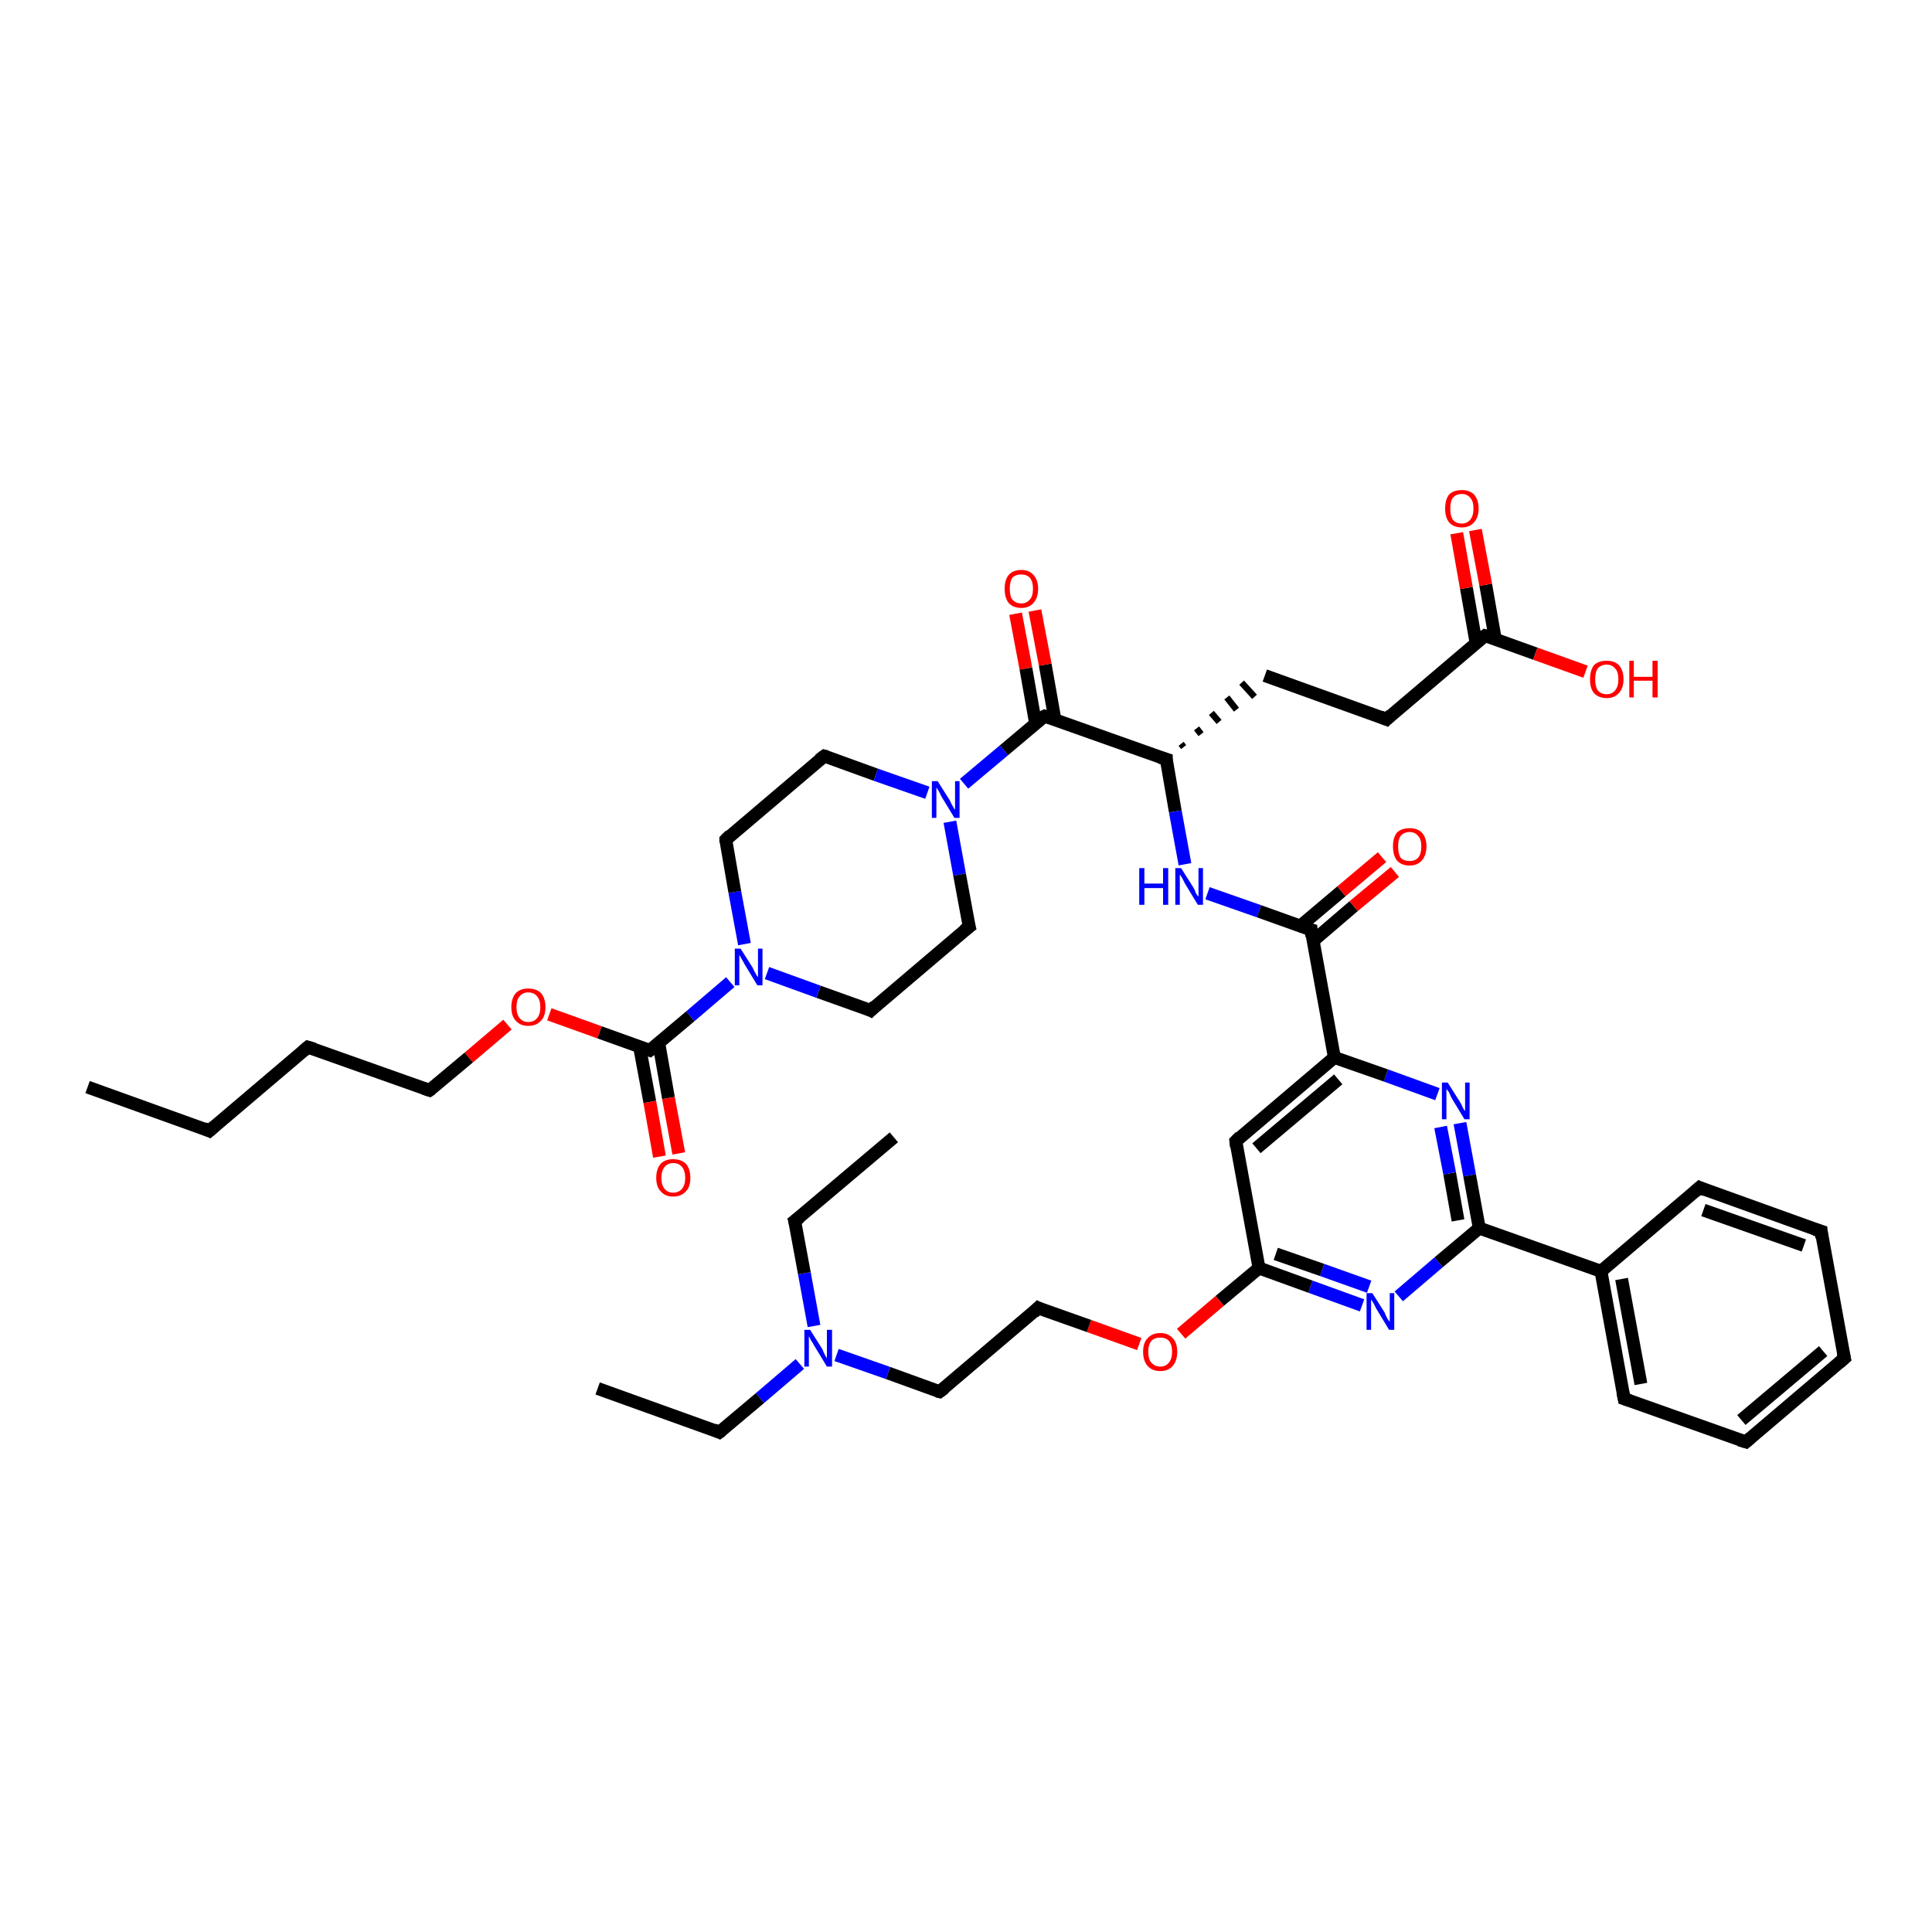 <?xml version='1.0' encoding='iso-8859-1'?>
<svg version='1.1' baseProfile='full'
              xmlns='http://www.w3.org/2000/svg'
                      xmlns:rdkit='http://www.rdkit.org/xml'
                      xmlns:xlink='http://www.w3.org/1999/xlink'
                  xml:space='preserve'
width='300px' height='300px' viewBox='0 0 300 300'>
<!-- END OF HEADER -->
<rect style='opacity:1.0;fill:#FFFFFF;stroke:none' width='300.0' height='300.0' x='0.0' y='0.0'> </rect>
<path class='bond-0 atom-0 atom-1' d='M 13.6,168.8 L 32.5,175.6' style='fill:none;fill-rule:evenodd;stroke:#000000;stroke-width:2.0px;stroke-linecap:butt;stroke-linejoin:miter;stroke-opacity:1' />
<path class='bond-1 atom-1 atom-2' d='M 32.5,175.6 L 47.8,162.6' style='fill:none;fill-rule:evenodd;stroke:#000000;stroke-width:2.0px;stroke-linecap:butt;stroke-linejoin:miter;stroke-opacity:1' />
<path class='bond-2 atom-2 atom-3' d='M 47.8,162.6 L 66.7,169.3' style='fill:none;fill-rule:evenodd;stroke:#000000;stroke-width:2.0px;stroke-linecap:butt;stroke-linejoin:miter;stroke-opacity:1' />
<path class='bond-3 atom-3 atom-4' d='M 66.7,169.3 L 72.8,164.2' style='fill:none;fill-rule:evenodd;stroke:#000000;stroke-width:2.0px;stroke-linecap:butt;stroke-linejoin:miter;stroke-opacity:1' />
<path class='bond-3 atom-3 atom-4' d='M 72.8,164.2 L 78.8,159.1' style='fill:none;fill-rule:evenodd;stroke:#FF0000;stroke-width:2.0px;stroke-linecap:butt;stroke-linejoin:miter;stroke-opacity:1' />
<path class='bond-4 atom-4 atom-5' d='M 85.3,157.5 L 93.1,160.3' style='fill:none;fill-rule:evenodd;stroke:#FF0000;stroke-width:2.0px;stroke-linecap:butt;stroke-linejoin:miter;stroke-opacity:1' />
<path class='bond-4 atom-4 atom-5' d='M 93.1,160.3 L 100.9,163.1' style='fill:none;fill-rule:evenodd;stroke:#000000;stroke-width:2.0px;stroke-linecap:butt;stroke-linejoin:miter;stroke-opacity:1' />
<path class='bond-5 atom-5 atom-6' d='M 99.3,162.5 L 100.9,171.1' style='fill:none;fill-rule:evenodd;stroke:#000000;stroke-width:2.0px;stroke-linecap:butt;stroke-linejoin:miter;stroke-opacity:1' />
<path class='bond-5 atom-5 atom-6' d='M 100.9,171.1 L 102.4,179.6' style='fill:none;fill-rule:evenodd;stroke:#FF0000;stroke-width:2.0px;stroke-linecap:butt;stroke-linejoin:miter;stroke-opacity:1' />
<path class='bond-5 atom-5 atom-6' d='M 102.3,162.0 L 103.8,170.5' style='fill:none;fill-rule:evenodd;stroke:#000000;stroke-width:2.0px;stroke-linecap:butt;stroke-linejoin:miter;stroke-opacity:1' />
<path class='bond-5 atom-5 atom-6' d='M 103.8,170.5 L 105.4,179.1' style='fill:none;fill-rule:evenodd;stroke:#FF0000;stroke-width:2.0px;stroke-linecap:butt;stroke-linejoin:miter;stroke-opacity:1' />
<path class='bond-6 atom-5 atom-7' d='M 100.9,163.1 L 107.2,157.8' style='fill:none;fill-rule:evenodd;stroke:#000000;stroke-width:2.0px;stroke-linecap:butt;stroke-linejoin:miter;stroke-opacity:1' />
<path class='bond-6 atom-5 atom-7' d='M 107.2,157.8 L 113.4,152.5' style='fill:none;fill-rule:evenodd;stroke:#0000FF;stroke-width:2.0px;stroke-linecap:butt;stroke-linejoin:miter;stroke-opacity:1' />
<path class='bond-7 atom-7 atom-8' d='M 115.6,146.6 L 114.1,138.5' style='fill:none;fill-rule:evenodd;stroke:#0000FF;stroke-width:2.0px;stroke-linecap:butt;stroke-linejoin:miter;stroke-opacity:1' />
<path class='bond-7 atom-7 atom-8' d='M 114.1,138.5 L 112.7,130.4' style='fill:none;fill-rule:evenodd;stroke:#000000;stroke-width:2.0px;stroke-linecap:butt;stroke-linejoin:miter;stroke-opacity:1' />
<path class='bond-8 atom-8 atom-9' d='M 112.7,130.4 L 128.0,117.4' style='fill:none;fill-rule:evenodd;stroke:#000000;stroke-width:2.0px;stroke-linecap:butt;stroke-linejoin:miter;stroke-opacity:1' />
<path class='bond-9 atom-9 atom-10' d='M 128.0,117.4 L 136.0,120.3' style='fill:none;fill-rule:evenodd;stroke:#000000;stroke-width:2.0px;stroke-linecap:butt;stroke-linejoin:miter;stroke-opacity:1' />
<path class='bond-9 atom-9 atom-10' d='M 136.0,120.3 L 144.0,123.1' style='fill:none;fill-rule:evenodd;stroke:#0000FF;stroke-width:2.0px;stroke-linecap:butt;stroke-linejoin:miter;stroke-opacity:1' />
<path class='bond-10 atom-10 atom-11' d='M 147.5,127.6 L 149.0,135.8' style='fill:none;fill-rule:evenodd;stroke:#0000FF;stroke-width:2.0px;stroke-linecap:butt;stroke-linejoin:miter;stroke-opacity:1' />
<path class='bond-10 atom-10 atom-11' d='M 149.0,135.8 L 150.5,143.9' style='fill:none;fill-rule:evenodd;stroke:#000000;stroke-width:2.0px;stroke-linecap:butt;stroke-linejoin:miter;stroke-opacity:1' />
<path class='bond-11 atom-11 atom-12' d='M 150.5,143.9 L 135.2,156.9' style='fill:none;fill-rule:evenodd;stroke:#000000;stroke-width:2.0px;stroke-linecap:butt;stroke-linejoin:miter;stroke-opacity:1' />
<path class='bond-12 atom-10 atom-13' d='M 149.7,121.7 L 155.9,116.5' style='fill:none;fill-rule:evenodd;stroke:#0000FF;stroke-width:2.0px;stroke-linecap:butt;stroke-linejoin:miter;stroke-opacity:1' />
<path class='bond-12 atom-10 atom-13' d='M 155.9,116.5 L 162.2,111.2' style='fill:none;fill-rule:evenodd;stroke:#000000;stroke-width:2.0px;stroke-linecap:butt;stroke-linejoin:miter;stroke-opacity:1' />
<path class='bond-13 atom-13 atom-14' d='M 163.8,111.7 L 162.3,103.2' style='fill:none;fill-rule:evenodd;stroke:#000000;stroke-width:2.0px;stroke-linecap:butt;stroke-linejoin:miter;stroke-opacity:1' />
<path class='bond-13 atom-13 atom-14' d='M 162.3,103.2 L 160.7,94.8' style='fill:none;fill-rule:evenodd;stroke:#FF0000;stroke-width:2.0px;stroke-linecap:butt;stroke-linejoin:miter;stroke-opacity:1' />
<path class='bond-13 atom-13 atom-14' d='M 160.8,112.3 L 159.3,103.8' style='fill:none;fill-rule:evenodd;stroke:#000000;stroke-width:2.0px;stroke-linecap:butt;stroke-linejoin:miter;stroke-opacity:1' />
<path class='bond-13 atom-13 atom-14' d='M 159.3,103.8 L 157.7,95.3' style='fill:none;fill-rule:evenodd;stroke:#FF0000;stroke-width:2.0px;stroke-linecap:butt;stroke-linejoin:miter;stroke-opacity:1' />
<path class='bond-14 atom-13 atom-15' d='M 162.2,111.2 L 181.1,117.9' style='fill:none;fill-rule:evenodd;stroke:#000000;stroke-width:2.0px;stroke-linecap:butt;stroke-linejoin:miter;stroke-opacity:1' />
<path class='bond-15 atom-15 atom-16' d='M 183.8,116.0 L 183.4,115.5' style='fill:none;fill-rule:evenodd;stroke:#000000;stroke-width:1.0px;stroke-linecap:butt;stroke-linejoin:miter;stroke-opacity:1' />
<path class='bond-15 atom-15 atom-16' d='M 186.5,114.0 L 185.8,113.1' style='fill:none;fill-rule:evenodd;stroke:#000000;stroke-width:1.0px;stroke-linecap:butt;stroke-linejoin:miter;stroke-opacity:1' />
<path class='bond-15 atom-15 atom-16' d='M 189.3,112.1 L 188.1,110.7' style='fill:none;fill-rule:evenodd;stroke:#000000;stroke-width:1.0px;stroke-linecap:butt;stroke-linejoin:miter;stroke-opacity:1' />
<path class='bond-15 atom-15 atom-16' d='M 192.0,110.2 L 190.5,108.3' style='fill:none;fill-rule:evenodd;stroke:#000000;stroke-width:1.0px;stroke-linecap:butt;stroke-linejoin:miter;stroke-opacity:1' />
<path class='bond-15 atom-15 atom-16' d='M 194.8,108.2 L 192.8,106.0' style='fill:none;fill-rule:evenodd;stroke:#000000;stroke-width:1.0px;stroke-linecap:butt;stroke-linejoin:miter;stroke-opacity:1' />
<path class='bond-16 atom-16 atom-17' d='M 196.4,104.9 L 215.3,111.7' style='fill:none;fill-rule:evenodd;stroke:#000000;stroke-width:2.0px;stroke-linecap:butt;stroke-linejoin:miter;stroke-opacity:1' />
<path class='bond-17 atom-17 atom-18' d='M 215.3,111.7 L 230.6,98.7' style='fill:none;fill-rule:evenodd;stroke:#000000;stroke-width:2.0px;stroke-linecap:butt;stroke-linejoin:miter;stroke-opacity:1' />
<path class='bond-18 atom-18 atom-19' d='M 230.6,98.7 L 238.4,101.5' style='fill:none;fill-rule:evenodd;stroke:#000000;stroke-width:2.0px;stroke-linecap:butt;stroke-linejoin:miter;stroke-opacity:1' />
<path class='bond-18 atom-18 atom-19' d='M 238.4,101.5 L 246.2,104.3' style='fill:none;fill-rule:evenodd;stroke:#FF0000;stroke-width:2.0px;stroke-linecap:butt;stroke-linejoin:miter;stroke-opacity:1' />
<path class='bond-19 atom-18 atom-20' d='M 232.2,99.3 L 230.7,90.8' style='fill:none;fill-rule:evenodd;stroke:#000000;stroke-width:2.0px;stroke-linecap:butt;stroke-linejoin:miter;stroke-opacity:1' />
<path class='bond-19 atom-18 atom-20' d='M 230.7,90.8 L 229.1,82.3' style='fill:none;fill-rule:evenodd;stroke:#FF0000;stroke-width:2.0px;stroke-linecap:butt;stroke-linejoin:miter;stroke-opacity:1' />
<path class='bond-19 atom-18 atom-20' d='M 229.2,99.8 L 227.7,91.3' style='fill:none;fill-rule:evenodd;stroke:#000000;stroke-width:2.0px;stroke-linecap:butt;stroke-linejoin:miter;stroke-opacity:1' />
<path class='bond-19 atom-18 atom-20' d='M 227.7,91.3 L 226.2,82.8' style='fill:none;fill-rule:evenodd;stroke:#FF0000;stroke-width:2.0px;stroke-linecap:butt;stroke-linejoin:miter;stroke-opacity:1' />
<path class='bond-20 atom-15 atom-21' d='M 181.1,117.9 L 182.5,126.0' style='fill:none;fill-rule:evenodd;stroke:#000000;stroke-width:2.0px;stroke-linecap:butt;stroke-linejoin:miter;stroke-opacity:1' />
<path class='bond-20 atom-15 atom-21' d='M 182.5,126.0 L 184.0,134.2' style='fill:none;fill-rule:evenodd;stroke:#0000FF;stroke-width:2.0px;stroke-linecap:butt;stroke-linejoin:miter;stroke-opacity:1' />
<path class='bond-21 atom-21 atom-22' d='M 187.5,138.7 L 195.5,141.5' style='fill:none;fill-rule:evenodd;stroke:#0000FF;stroke-width:2.0px;stroke-linecap:butt;stroke-linejoin:miter;stroke-opacity:1' />
<path class='bond-21 atom-21 atom-22' d='M 195.5,141.5 L 203.6,144.4' style='fill:none;fill-rule:evenodd;stroke:#000000;stroke-width:2.0px;stroke-linecap:butt;stroke-linejoin:miter;stroke-opacity:1' />
<path class='bond-22 atom-22 atom-23' d='M 203.9,146.1 L 210.2,140.7' style='fill:none;fill-rule:evenodd;stroke:#000000;stroke-width:2.0px;stroke-linecap:butt;stroke-linejoin:miter;stroke-opacity:1' />
<path class='bond-22 atom-22 atom-23' d='M 210.2,140.7 L 216.6,135.4' style='fill:none;fill-rule:evenodd;stroke:#FF0000;stroke-width:2.0px;stroke-linecap:butt;stroke-linejoin:miter;stroke-opacity:1' />
<path class='bond-22 atom-22 atom-23' d='M 201.9,143.8 L 208.3,138.4' style='fill:none;fill-rule:evenodd;stroke:#000000;stroke-width:2.0px;stroke-linecap:butt;stroke-linejoin:miter;stroke-opacity:1' />
<path class='bond-22 atom-22 atom-23' d='M 208.3,138.4 L 214.6,133.1' style='fill:none;fill-rule:evenodd;stroke:#FF0000;stroke-width:2.0px;stroke-linecap:butt;stroke-linejoin:miter;stroke-opacity:1' />
<path class='bond-23 atom-22 atom-24' d='M 203.6,144.4 L 207.2,164.2' style='fill:none;fill-rule:evenodd;stroke:#000000;stroke-width:2.0px;stroke-linecap:butt;stroke-linejoin:miter;stroke-opacity:1' />
<path class='bond-24 atom-24 atom-25' d='M 207.2,164.2 L 191.9,177.2' style='fill:none;fill-rule:evenodd;stroke:#000000;stroke-width:2.0px;stroke-linecap:butt;stroke-linejoin:miter;stroke-opacity:1' />
<path class='bond-24 atom-24 atom-25' d='M 207.8,167.6 L 195.1,178.3' style='fill:none;fill-rule:evenodd;stroke:#000000;stroke-width:2.0px;stroke-linecap:butt;stroke-linejoin:miter;stroke-opacity:1' />
<path class='bond-25 atom-25 atom-26' d='M 191.9,177.2 L 195.5,196.9' style='fill:none;fill-rule:evenodd;stroke:#000000;stroke-width:2.0px;stroke-linecap:butt;stroke-linejoin:miter;stroke-opacity:1' />
<path class='bond-26 atom-26 atom-27' d='M 195.5,196.9 L 189.4,202.0' style='fill:none;fill-rule:evenodd;stroke:#000000;stroke-width:2.0px;stroke-linecap:butt;stroke-linejoin:miter;stroke-opacity:1' />
<path class='bond-26 atom-26 atom-27' d='M 189.4,202.0 L 183.4,207.1' style='fill:none;fill-rule:evenodd;stroke:#FF0000;stroke-width:2.0px;stroke-linecap:butt;stroke-linejoin:miter;stroke-opacity:1' />
<path class='bond-27 atom-27 atom-28' d='M 176.9,208.7 L 169.1,205.9' style='fill:none;fill-rule:evenodd;stroke:#FF0000;stroke-width:2.0px;stroke-linecap:butt;stroke-linejoin:miter;stroke-opacity:1' />
<path class='bond-27 atom-27 atom-28' d='M 169.1,205.9 L 161.2,203.1' style='fill:none;fill-rule:evenodd;stroke:#000000;stroke-width:2.0px;stroke-linecap:butt;stroke-linejoin:miter;stroke-opacity:1' />
<path class='bond-28 atom-28 atom-29' d='M 161.2,203.1 L 145.9,216.1' style='fill:none;fill-rule:evenodd;stroke:#000000;stroke-width:2.0px;stroke-linecap:butt;stroke-linejoin:miter;stroke-opacity:1' />
<path class='bond-29 atom-29 atom-30' d='M 145.9,216.1 L 137.9,213.2' style='fill:none;fill-rule:evenodd;stroke:#000000;stroke-width:2.0px;stroke-linecap:butt;stroke-linejoin:miter;stroke-opacity:1' />
<path class='bond-29 atom-29 atom-30' d='M 137.9,213.2 L 129.9,210.4' style='fill:none;fill-rule:evenodd;stroke:#0000FF;stroke-width:2.0px;stroke-linecap:butt;stroke-linejoin:miter;stroke-opacity:1' />
<path class='bond-30 atom-30 atom-31' d='M 124.2,211.8 L 118.0,217.1' style='fill:none;fill-rule:evenodd;stroke:#0000FF;stroke-width:2.0px;stroke-linecap:butt;stroke-linejoin:miter;stroke-opacity:1' />
<path class='bond-30 atom-30 atom-31' d='M 118.0,217.1 L 111.7,222.4' style='fill:none;fill-rule:evenodd;stroke:#000000;stroke-width:2.0px;stroke-linecap:butt;stroke-linejoin:miter;stroke-opacity:1' />
<path class='bond-31 atom-31 atom-32' d='M 111.7,222.4 L 92.8,215.6' style='fill:none;fill-rule:evenodd;stroke:#000000;stroke-width:2.0px;stroke-linecap:butt;stroke-linejoin:miter;stroke-opacity:1' />
<path class='bond-32 atom-30 atom-33' d='M 126.4,205.9 L 124.9,197.7' style='fill:none;fill-rule:evenodd;stroke:#0000FF;stroke-width:2.0px;stroke-linecap:butt;stroke-linejoin:miter;stroke-opacity:1' />
<path class='bond-32 atom-30 atom-33' d='M 124.9,197.7 L 123.4,189.6' style='fill:none;fill-rule:evenodd;stroke:#000000;stroke-width:2.0px;stroke-linecap:butt;stroke-linejoin:miter;stroke-opacity:1' />
<path class='bond-33 atom-33 atom-34' d='M 123.4,189.6 L 138.8,176.6' style='fill:none;fill-rule:evenodd;stroke:#000000;stroke-width:2.0px;stroke-linecap:butt;stroke-linejoin:miter;stroke-opacity:1' />
<path class='bond-34 atom-26 atom-35' d='M 195.5,196.9 L 203.5,199.8' style='fill:none;fill-rule:evenodd;stroke:#000000;stroke-width:2.0px;stroke-linecap:butt;stroke-linejoin:miter;stroke-opacity:1' />
<path class='bond-34 atom-26 atom-35' d='M 203.5,199.8 L 211.5,202.7' style='fill:none;fill-rule:evenodd;stroke:#0000FF;stroke-width:2.0px;stroke-linecap:butt;stroke-linejoin:miter;stroke-opacity:1' />
<path class='bond-34 atom-26 atom-35' d='M 198.1,194.7 L 205.3,197.2' style='fill:none;fill-rule:evenodd;stroke:#000000;stroke-width:2.0px;stroke-linecap:butt;stroke-linejoin:miter;stroke-opacity:1' />
<path class='bond-34 atom-26 atom-35' d='M 205.3,197.2 L 212.6,199.8' style='fill:none;fill-rule:evenodd;stroke:#0000FF;stroke-width:2.0px;stroke-linecap:butt;stroke-linejoin:miter;stroke-opacity:1' />
<path class='bond-35 atom-35 atom-36' d='M 217.2,201.3 L 223.4,196.0' style='fill:none;fill-rule:evenodd;stroke:#0000FF;stroke-width:2.0px;stroke-linecap:butt;stroke-linejoin:miter;stroke-opacity:1' />
<path class='bond-35 atom-35 atom-36' d='M 223.4,196.0 L 229.7,190.7' style='fill:none;fill-rule:evenodd;stroke:#000000;stroke-width:2.0px;stroke-linecap:butt;stroke-linejoin:miter;stroke-opacity:1' />
<path class='bond-36 atom-36 atom-37' d='M 229.7,190.7 L 228.2,182.5' style='fill:none;fill-rule:evenodd;stroke:#000000;stroke-width:2.0px;stroke-linecap:butt;stroke-linejoin:miter;stroke-opacity:1' />
<path class='bond-36 atom-36 atom-37' d='M 228.2,182.5 L 226.7,174.4' style='fill:none;fill-rule:evenodd;stroke:#0000FF;stroke-width:2.0px;stroke-linecap:butt;stroke-linejoin:miter;stroke-opacity:1' />
<path class='bond-36 atom-36 atom-37' d='M 226.4,189.5 L 225.1,182.2' style='fill:none;fill-rule:evenodd;stroke:#000000;stroke-width:2.0px;stroke-linecap:butt;stroke-linejoin:miter;stroke-opacity:1' />
<path class='bond-36 atom-36 atom-37' d='M 225.1,182.2 L 223.7,175.0' style='fill:none;fill-rule:evenodd;stroke:#0000FF;stroke-width:2.0px;stroke-linecap:butt;stroke-linejoin:miter;stroke-opacity:1' />
<path class='bond-37 atom-36 atom-38' d='M 229.7,190.7 L 248.6,197.4' style='fill:none;fill-rule:evenodd;stroke:#000000;stroke-width:2.0px;stroke-linecap:butt;stroke-linejoin:miter;stroke-opacity:1' />
<path class='bond-38 atom-38 atom-39' d='M 248.6,197.4 L 252.2,217.2' style='fill:none;fill-rule:evenodd;stroke:#000000;stroke-width:2.0px;stroke-linecap:butt;stroke-linejoin:miter;stroke-opacity:1' />
<path class='bond-38 atom-38 atom-39' d='M 251.8,198.6 L 254.8,214.9' style='fill:none;fill-rule:evenodd;stroke:#000000;stroke-width:2.0px;stroke-linecap:butt;stroke-linejoin:miter;stroke-opacity:1' />
<path class='bond-39 atom-39 atom-40' d='M 252.2,217.2 L 271.1,223.9' style='fill:none;fill-rule:evenodd;stroke:#000000;stroke-width:2.0px;stroke-linecap:butt;stroke-linejoin:miter;stroke-opacity:1' />
<path class='bond-40 atom-40 atom-41' d='M 271.1,223.9 L 286.4,210.9' style='fill:none;fill-rule:evenodd;stroke:#000000;stroke-width:2.0px;stroke-linecap:butt;stroke-linejoin:miter;stroke-opacity:1' />
<path class='bond-40 atom-40 atom-41' d='M 270.4,220.5 L 283.1,209.8' style='fill:none;fill-rule:evenodd;stroke:#000000;stroke-width:2.0px;stroke-linecap:butt;stroke-linejoin:miter;stroke-opacity:1' />
<path class='bond-41 atom-41 atom-42' d='M 286.4,210.9 L 282.8,191.2' style='fill:none;fill-rule:evenodd;stroke:#000000;stroke-width:2.0px;stroke-linecap:butt;stroke-linejoin:miter;stroke-opacity:1' />
<path class='bond-42 atom-42 atom-43' d='M 282.8,191.2 L 263.9,184.4' style='fill:none;fill-rule:evenodd;stroke:#000000;stroke-width:2.0px;stroke-linecap:butt;stroke-linejoin:miter;stroke-opacity:1' />
<path class='bond-42 atom-42 atom-43' d='M 280.1,193.4 L 264.5,187.9' style='fill:none;fill-rule:evenodd;stroke:#000000;stroke-width:2.0px;stroke-linecap:butt;stroke-linejoin:miter;stroke-opacity:1' />
<path class='bond-43 atom-12 atom-7' d='M 135.2,156.9 L 127.1,154.0' style='fill:none;fill-rule:evenodd;stroke:#000000;stroke-width:2.0px;stroke-linecap:butt;stroke-linejoin:miter;stroke-opacity:1' />
<path class='bond-43 atom-12 atom-7' d='M 127.1,154.0 L 119.1,151.1' style='fill:none;fill-rule:evenodd;stroke:#0000FF;stroke-width:2.0px;stroke-linecap:butt;stroke-linejoin:miter;stroke-opacity:1' />
<path class='bond-44 atom-37 atom-24' d='M 223.2,169.9 L 215.2,167.0' style='fill:none;fill-rule:evenodd;stroke:#0000FF;stroke-width:2.0px;stroke-linecap:butt;stroke-linejoin:miter;stroke-opacity:1' />
<path class='bond-44 atom-37 atom-24' d='M 215.2,167.0 L 207.2,164.2' style='fill:none;fill-rule:evenodd;stroke:#000000;stroke-width:2.0px;stroke-linecap:butt;stroke-linejoin:miter;stroke-opacity:1' />
<path class='bond-45 atom-43 atom-38' d='M 263.9,184.4 L 248.6,197.4' style='fill:none;fill-rule:evenodd;stroke:#000000;stroke-width:2.0px;stroke-linecap:butt;stroke-linejoin:miter;stroke-opacity:1' />
<path d='M 31.6,175.2 L 32.5,175.6 L 33.3,174.9' style='fill:none;stroke:#000000;stroke-width:2.0px;stroke-linecap:butt;stroke-linejoin:miter;stroke-opacity:1;' />
<path d='M 47.1,163.2 L 47.8,162.6 L 48.8,162.9' style='fill:none;stroke:#000000;stroke-width:2.0px;stroke-linecap:butt;stroke-linejoin:miter;stroke-opacity:1;' />
<path d='M 65.8,169.0 L 66.7,169.3 L 67.0,169.1' style='fill:none;stroke:#000000;stroke-width:2.0px;stroke-linecap:butt;stroke-linejoin:miter;stroke-opacity:1;' />
<path d='M 100.6,163.0 L 100.9,163.1 L 101.3,162.8' style='fill:none;stroke:#000000;stroke-width:2.0px;stroke-linecap:butt;stroke-linejoin:miter;stroke-opacity:1;' />
<path d='M 112.7,130.8 L 112.7,130.4 L 113.4,129.7' style='fill:none;stroke:#000000;stroke-width:2.0px;stroke-linecap:butt;stroke-linejoin:miter;stroke-opacity:1;' />
<path d='M 127.2,118.0 L 128.0,117.4 L 128.4,117.5' style='fill:none;stroke:#000000;stroke-width:2.0px;stroke-linecap:butt;stroke-linejoin:miter;stroke-opacity:1;' />
<path d='M 150.4,143.5 L 150.5,143.9 L 149.7,144.5' style='fill:none;stroke:#000000;stroke-width:2.0px;stroke-linecap:butt;stroke-linejoin:miter;stroke-opacity:1;' />
<path d='M 135.9,156.2 L 135.2,156.9 L 134.8,156.7' style='fill:none;stroke:#000000;stroke-width:2.0px;stroke-linecap:butt;stroke-linejoin:miter;stroke-opacity:1;' />
<path d='M 161.8,111.4 L 162.2,111.2 L 163.1,111.5' style='fill:none;stroke:#000000;stroke-width:2.0px;stroke-linecap:butt;stroke-linejoin:miter;stroke-opacity:1;' />
<path d='M 180.1,117.6 L 181.1,117.9 L 181.1,118.3' style='fill:none;stroke:#000000;stroke-width:2.0px;stroke-linecap:butt;stroke-linejoin:miter;stroke-opacity:1;' />
<path d='M 214.3,111.3 L 215.3,111.7 L 216.0,111.0' style='fill:none;stroke:#000000;stroke-width:2.0px;stroke-linecap:butt;stroke-linejoin:miter;stroke-opacity:1;' />
<path d='M 229.8,99.3 L 230.6,98.7 L 231.0,98.8' style='fill:none;stroke:#000000;stroke-width:2.0px;stroke-linecap:butt;stroke-linejoin:miter;stroke-opacity:1;' />
<path d='M 203.2,144.3 L 203.6,144.4 L 203.7,145.4' style='fill:none;stroke:#000000;stroke-width:2.0px;stroke-linecap:butt;stroke-linejoin:miter;stroke-opacity:1;' />
<path d='M 192.6,176.5 L 191.9,177.2 L 192.0,178.1' style='fill:none;stroke:#000000;stroke-width:2.0px;stroke-linecap:butt;stroke-linejoin:miter;stroke-opacity:1;' />
<path d='M 161.6,203.3 L 161.2,203.1 L 160.5,203.8' style='fill:none;stroke:#000000;stroke-width:2.0px;stroke-linecap:butt;stroke-linejoin:miter;stroke-opacity:1;' />
<path d='M 146.7,215.5 L 145.9,216.1 L 145.5,216.0' style='fill:none;stroke:#000000;stroke-width:2.0px;stroke-linecap:butt;stroke-linejoin:miter;stroke-opacity:1;' />
<path d='M 112.1,222.1 L 111.7,222.4 L 110.8,222.0' style='fill:none;stroke:#000000;stroke-width:2.0px;stroke-linecap:butt;stroke-linejoin:miter;stroke-opacity:1;' />
<path d='M 123.5,190.0 L 123.4,189.6 L 124.2,189.0' style='fill:none;stroke:#000000;stroke-width:2.0px;stroke-linecap:butt;stroke-linejoin:miter;stroke-opacity:1;' />
<path d='M 252.0,216.2 L 252.2,217.2 L 253.1,217.5' style='fill:none;stroke:#000000;stroke-width:2.0px;stroke-linecap:butt;stroke-linejoin:miter;stroke-opacity:1;' />
<path d='M 270.1,223.6 L 271.1,223.9 L 271.8,223.3' style='fill:none;stroke:#000000;stroke-width:2.0px;stroke-linecap:butt;stroke-linejoin:miter;stroke-opacity:1;' />
<path d='M 285.6,211.6 L 286.4,210.9 L 286.2,210.0' style='fill:none;stroke:#000000;stroke-width:2.0px;stroke-linecap:butt;stroke-linejoin:miter;stroke-opacity:1;' />
<path d='M 282.9,192.2 L 282.8,191.2 L 281.8,190.9' style='fill:none;stroke:#000000;stroke-width:2.0px;stroke-linecap:butt;stroke-linejoin:miter;stroke-opacity:1;' />
<path d='M 264.8,184.8 L 263.9,184.4 L 263.1,185.1' style='fill:none;stroke:#000000;stroke-width:2.0px;stroke-linecap:butt;stroke-linejoin:miter;stroke-opacity:1;' />
<path class='atom-4' d='M 79.4 156.4
Q 79.4 155.0, 80.1 154.2
Q 80.8 153.5, 82.0 153.5
Q 83.3 153.5, 84.0 154.2
Q 84.7 155.0, 84.7 156.4
Q 84.7 157.8, 84.0 158.5
Q 83.3 159.3, 82.0 159.3
Q 80.8 159.3, 80.1 158.5
Q 79.4 157.8, 79.4 156.4
M 82.0 158.7
Q 82.9 158.7, 83.4 158.1
Q 83.9 157.5, 83.9 156.4
Q 83.9 155.3, 83.4 154.7
Q 82.9 154.1, 82.0 154.1
Q 81.2 154.1, 80.7 154.7
Q 80.2 155.2, 80.2 156.4
Q 80.2 157.5, 80.7 158.1
Q 81.2 158.7, 82.0 158.7
' fill='#FF0000'/>
<path class='atom-6' d='M 101.9 182.9
Q 101.9 181.5, 102.6 180.7
Q 103.3 180.0, 104.5 180.0
Q 105.8 180.0, 106.5 180.7
Q 107.2 181.5, 107.2 182.9
Q 107.2 184.3, 106.5 185.0
Q 105.8 185.8, 104.5 185.8
Q 103.3 185.8, 102.6 185.0
Q 101.9 184.3, 101.9 182.9
M 104.5 185.2
Q 105.4 185.2, 105.9 184.6
Q 106.4 184.0, 106.4 182.9
Q 106.4 181.8, 105.9 181.2
Q 105.4 180.6, 104.5 180.6
Q 103.7 180.6, 103.2 181.2
Q 102.7 181.8, 102.7 182.9
Q 102.7 184.0, 103.2 184.6
Q 103.7 185.2, 104.5 185.2
' fill='#FF0000'/>
<path class='atom-7' d='M 115.0 147.3
L 116.9 150.3
Q 117.0 150.6, 117.3 151.1
Q 117.6 151.7, 117.7 151.7
L 117.7 147.3
L 118.4 147.3
L 118.4 153.0
L 117.6 153.0
L 115.6 149.7
Q 115.4 149.3, 115.1 148.8
Q 114.9 148.4, 114.8 148.3
L 114.8 153.0
L 114.1 153.0
L 114.1 147.3
L 115.0 147.3
' fill='#0000FF'/>
<path class='atom-10' d='M 145.6 121.3
L 147.5 124.3
Q 147.6 124.6, 147.9 125.1
Q 148.2 125.7, 148.3 125.7
L 148.3 121.3
L 149.0 121.3
L 149.0 127.0
L 148.2 127.0
L 146.2 123.7
Q 146.0 123.3, 145.8 122.9
Q 145.5 122.4, 145.4 122.3
L 145.4 127.0
L 144.7 127.0
L 144.7 121.3
L 145.6 121.3
' fill='#0000FF'/>
<path class='atom-14' d='M 156.0 91.4
Q 156.0 90.1, 156.6 89.3
Q 157.3 88.5, 158.6 88.5
Q 159.8 88.5, 160.5 89.3
Q 161.2 90.1, 161.2 91.4
Q 161.2 92.8, 160.5 93.6
Q 159.8 94.4, 158.6 94.4
Q 157.3 94.4, 156.6 93.6
Q 156.0 92.8, 156.0 91.4
M 158.6 93.7
Q 159.4 93.7, 159.9 93.1
Q 160.4 92.6, 160.4 91.4
Q 160.4 90.3, 159.9 89.7
Q 159.4 89.2, 158.6 89.2
Q 157.7 89.2, 157.2 89.7
Q 156.8 90.3, 156.8 91.4
Q 156.8 92.6, 157.2 93.1
Q 157.7 93.7, 158.6 93.7
' fill='#FF0000'/>
<path class='atom-19' d='M 246.9 105.5
Q 246.9 104.1, 247.5 103.3
Q 248.2 102.6, 249.5 102.6
Q 250.7 102.6, 251.4 103.3
Q 252.1 104.1, 252.1 105.5
Q 252.1 106.8, 251.4 107.6
Q 250.7 108.4, 249.5 108.4
Q 248.2 108.4, 247.5 107.6
Q 246.9 106.9, 246.9 105.5
M 249.5 107.8
Q 250.3 107.8, 250.8 107.2
Q 251.3 106.6, 251.3 105.5
Q 251.3 104.3, 250.8 103.8
Q 250.3 103.2, 249.5 103.2
Q 248.6 103.2, 248.1 103.8
Q 247.7 104.3, 247.7 105.5
Q 247.7 106.6, 248.1 107.2
Q 248.6 107.8, 249.5 107.8
' fill='#FF0000'/>
<path class='atom-19' d='M 253.0 102.6
L 253.7 102.6
L 253.7 105.1
L 256.6 105.1
L 256.6 102.6
L 257.4 102.6
L 257.4 108.3
L 256.6 108.3
L 256.6 105.7
L 253.7 105.7
L 253.7 108.3
L 253.0 108.3
L 253.0 102.6
' fill='#FF0000'/>
<path class='atom-20' d='M 224.4 79.0
Q 224.4 77.6, 225.0 76.8
Q 225.7 76.1, 227.0 76.1
Q 228.2 76.1, 228.9 76.8
Q 229.6 77.6, 229.6 79.0
Q 229.6 80.3, 228.9 81.1
Q 228.2 81.9, 227.0 81.9
Q 225.7 81.9, 225.0 81.1
Q 224.4 80.3, 224.4 79.0
M 227.0 81.3
Q 227.8 81.3, 228.3 80.7
Q 228.8 80.1, 228.8 79.0
Q 228.8 77.8, 228.3 77.3
Q 227.8 76.7, 227.0 76.7
Q 226.1 76.7, 225.6 77.3
Q 225.2 77.8, 225.2 79.0
Q 225.2 80.1, 225.6 80.7
Q 226.1 81.3, 227.0 81.3
' fill='#FF0000'/>
<path class='atom-21' d='M 176.9 134.8
L 177.7 134.8
L 177.7 137.2
L 180.6 137.2
L 180.6 134.8
L 181.4 134.8
L 181.4 140.5
L 180.6 140.5
L 180.6 137.9
L 177.7 137.9
L 177.7 140.5
L 176.9 140.5
L 176.9 134.8
' fill='#0000FF'/>
<path class='atom-21' d='M 183.4 134.8
L 185.3 137.8
Q 185.5 138.1, 185.7 138.7
Q 186.0 139.2, 186.1 139.2
L 186.1 134.8
L 186.8 134.8
L 186.8 140.5
L 186.0 140.5
L 184.0 137.2
Q 183.8 136.8, 183.6 136.4
Q 183.3 135.9, 183.2 135.8
L 183.2 140.5
L 182.5 140.5
L 182.5 134.8
L 183.4 134.8
' fill='#0000FF'/>
<path class='atom-23' d='M 216.3 131.4
Q 216.3 130.1, 216.9 129.3
Q 217.6 128.6, 218.9 128.6
Q 220.1 128.6, 220.8 129.3
Q 221.5 130.1, 221.5 131.4
Q 221.5 132.8, 220.8 133.6
Q 220.1 134.4, 218.9 134.4
Q 217.6 134.4, 216.9 133.6
Q 216.3 132.8, 216.3 131.4
M 218.9 133.7
Q 219.7 133.7, 220.2 133.2
Q 220.7 132.6, 220.7 131.4
Q 220.7 130.3, 220.2 129.8
Q 219.7 129.2, 218.9 129.2
Q 218.0 129.2, 217.5 129.8
Q 217.1 130.3, 217.1 131.4
Q 217.1 132.6, 217.5 133.2
Q 218.0 133.7, 218.9 133.7
' fill='#FF0000'/>
<path class='atom-27' d='M 177.5 209.9
Q 177.5 208.5, 178.2 207.8
Q 178.9 207.0, 180.2 207.0
Q 181.4 207.0, 182.1 207.8
Q 182.8 208.5, 182.8 209.9
Q 182.8 211.3, 182.1 212.1
Q 181.4 212.9, 180.2 212.9
Q 178.9 212.9, 178.2 212.1
Q 177.5 211.3, 177.5 209.9
M 180.2 212.2
Q 181.0 212.2, 181.5 211.6
Q 182.0 211.0, 182.0 209.9
Q 182.0 208.8, 181.5 208.2
Q 181.0 207.7, 180.2 207.7
Q 179.3 207.7, 178.8 208.2
Q 178.3 208.8, 178.3 209.9
Q 178.3 211.1, 178.8 211.6
Q 179.3 212.2, 180.2 212.2
' fill='#FF0000'/>
<path class='atom-30' d='M 125.8 206.5
L 127.7 209.5
Q 127.8 209.8, 128.1 210.4
Q 128.4 210.9, 128.4 210.9
L 128.4 206.5
L 129.2 206.5
L 129.2 212.2
L 128.4 212.2
L 126.4 208.9
Q 126.2 208.5, 125.9 208.1
Q 125.7 207.6, 125.6 207.5
L 125.6 212.2
L 124.9 212.2
L 124.9 206.5
L 125.8 206.5
' fill='#0000FF'/>
<path class='atom-35' d='M 213.1 200.8
L 215.0 203.8
Q 215.1 204.1, 215.4 204.7
Q 215.7 205.2, 215.8 205.2
L 215.8 200.8
L 216.5 200.8
L 216.5 206.5
L 215.7 206.5
L 213.7 203.2
Q 213.5 202.8, 213.3 202.4
Q 213.0 201.9, 212.9 201.8
L 212.9 206.5
L 212.2 206.5
L 212.2 200.8
L 213.1 200.8
' fill='#0000FF'/>
<path class='atom-37' d='M 224.8 168.1
L 226.7 171.1
Q 226.9 171.4, 227.1 171.9
Q 227.4 172.5, 227.5 172.5
L 227.5 168.1
L 228.2 168.1
L 228.2 173.8
L 227.4 173.8
L 225.4 170.5
Q 225.2 170.1, 225.0 169.6
Q 224.7 169.2, 224.6 169.1
L 224.6 173.8
L 223.9 173.8
L 223.9 168.1
L 224.8 168.1
' fill='#0000FF'/>
</svg>
